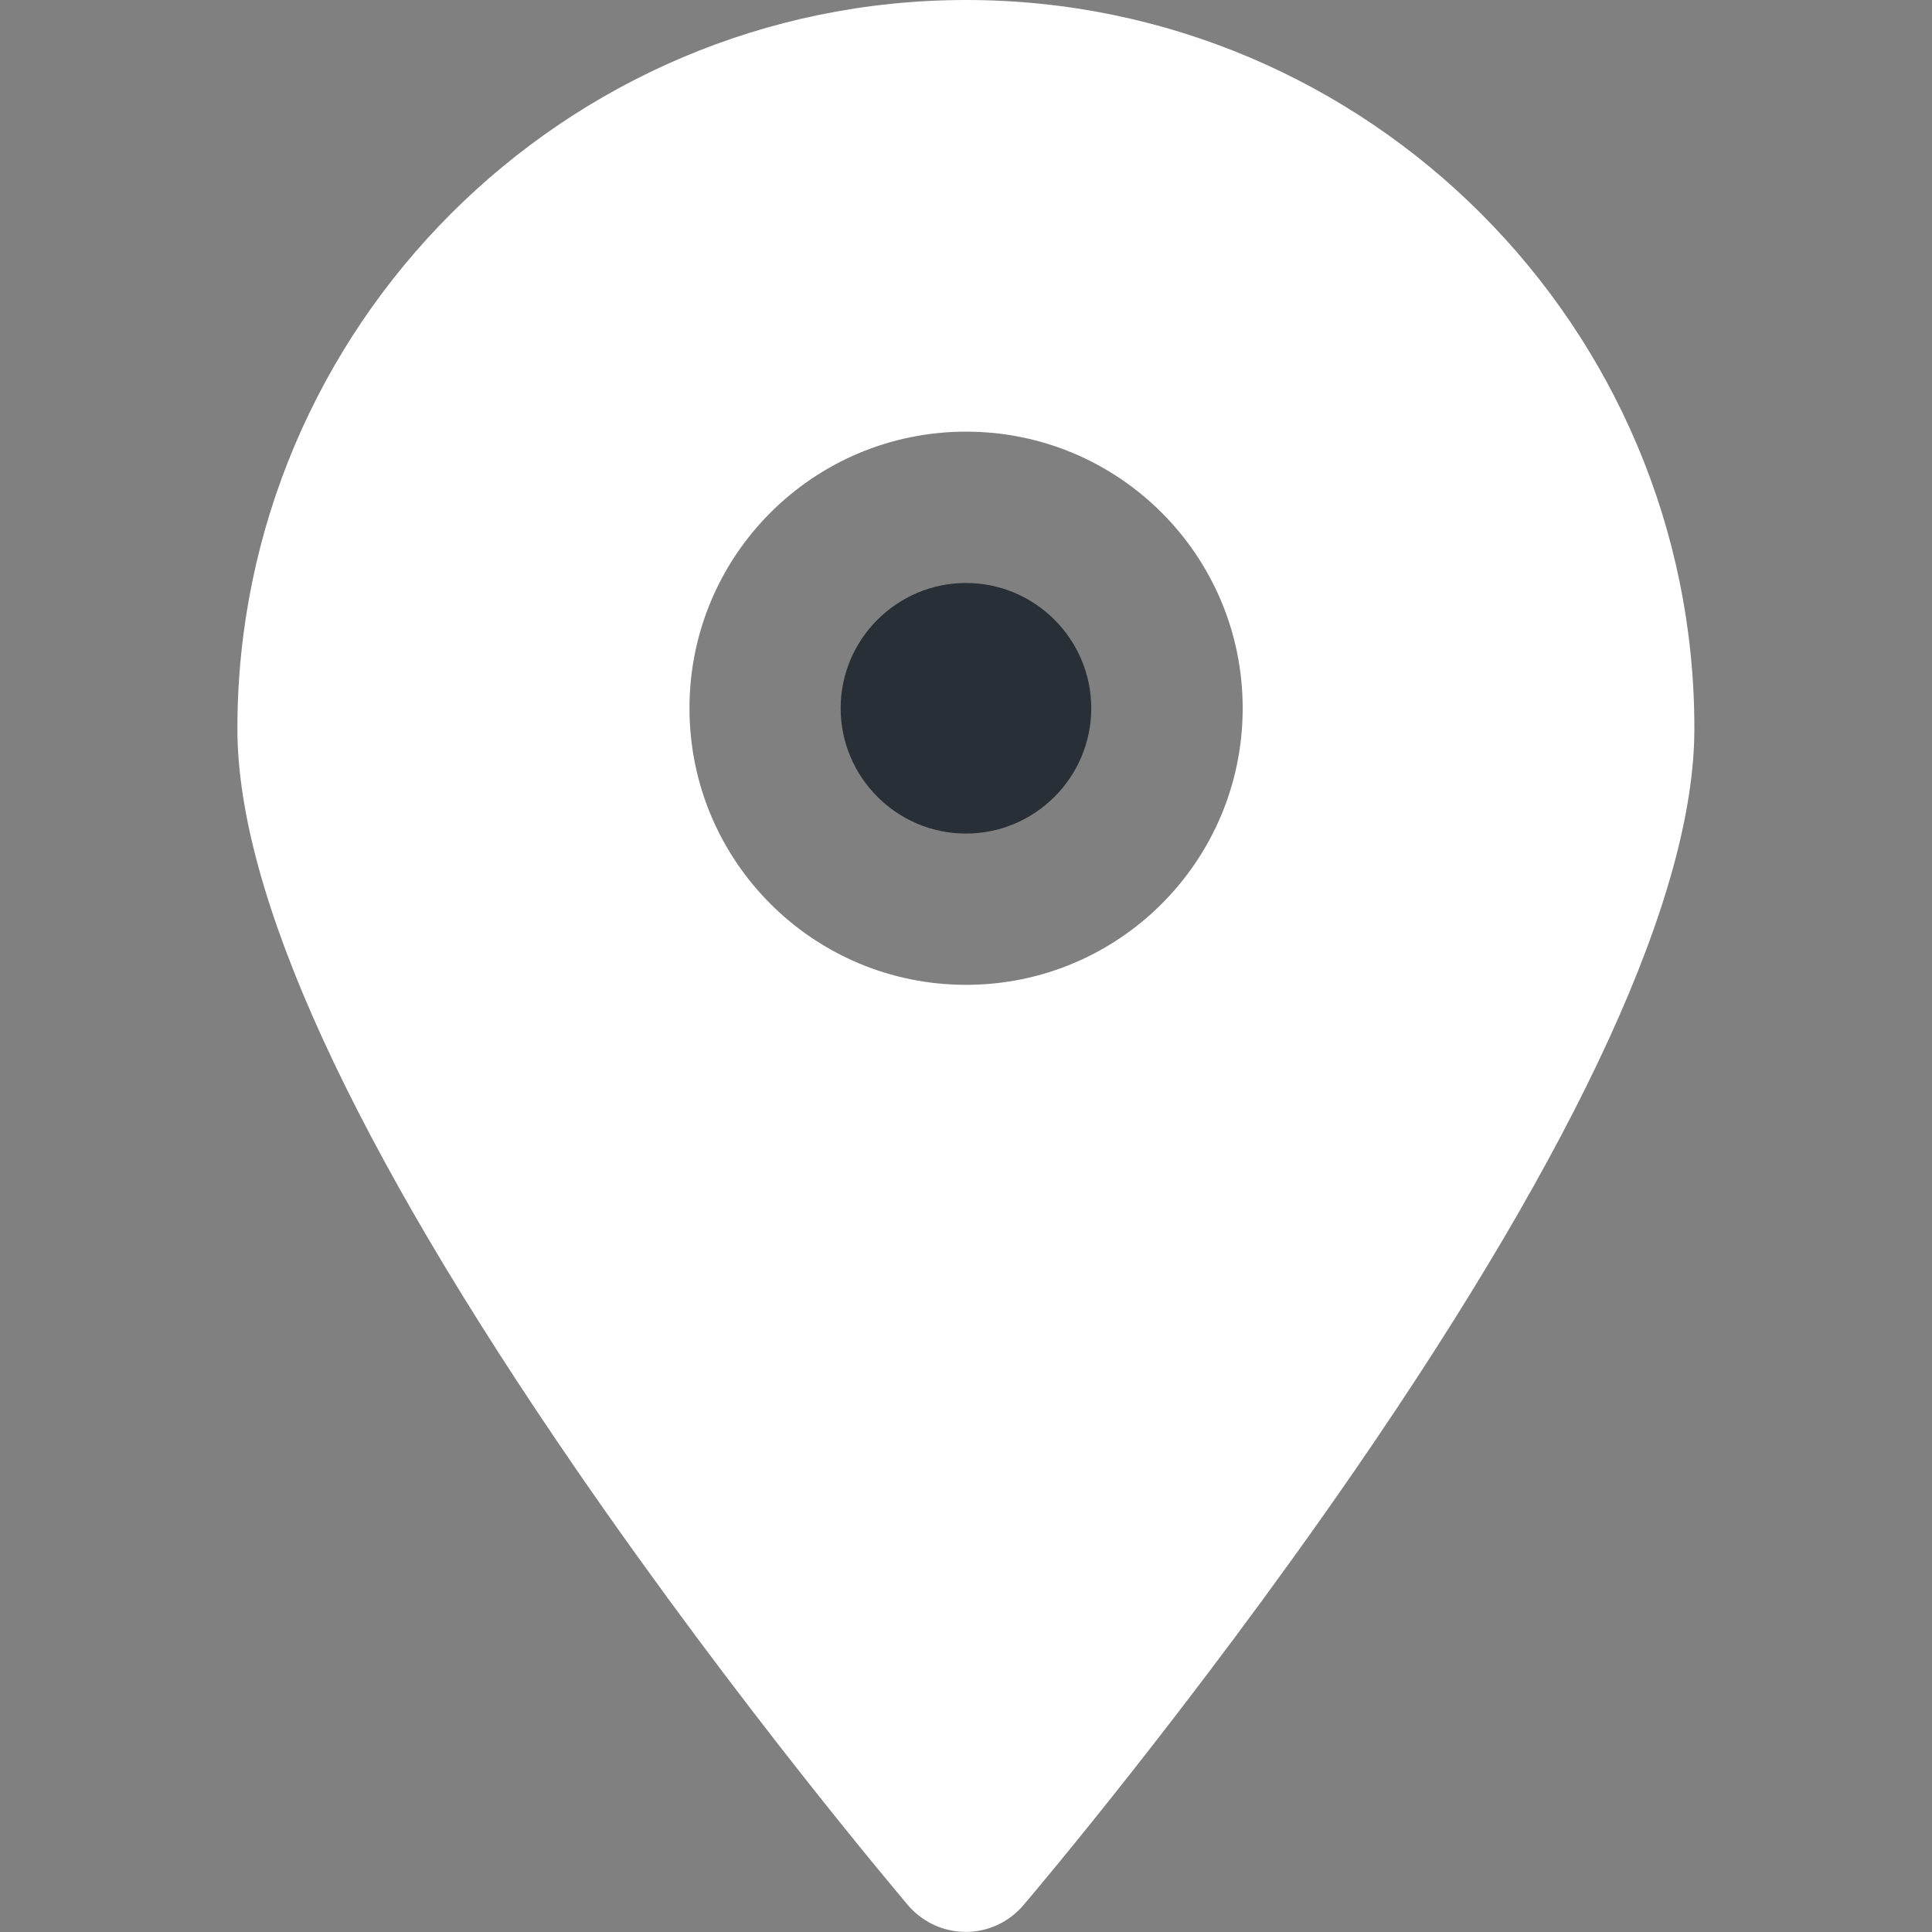 <svg xmlns="http://www.w3.org/2000/svg" width="24" height="24" viewBox="0 0 24 24" fill="none"><rect x="0" y="0" width="24" height="24" fill="#808080" stroke="none"/><path d="M12.001 0C7.009 0 2.949 4.059 2.949 9.052C2.949 11.105 4.37 14.203 7.168 18.267C9.198 21.216 11.199 23.569 11.279 23.667C11.616 24.061 12.207 24.113 12.605 23.775C12.643 23.742 12.681 23.705 12.713 23.667C12.798 23.569 14.794 21.216 16.829 18.267C19.627 14.203 21.048 11.1 21.048 9.052C21.052 4.059 16.993 0 12.001 0ZM12.001 12.234C10.102 12.234 8.565 10.697 8.565 8.798C8.565 6.9 10.102 5.362 12.001 5.362C13.899 5.362 15.437 6.9 15.437 8.798C15.437 10.697 13.899 12.234 12.001 12.234Z" fill="white"></path><path d="M12 7.242C11.142 7.242 10.443 7.941 10.443 8.798C10.443 9.656 11.142 10.355 12 10.355C12.857 10.355 13.556 9.656 13.556 8.798C13.556 7.941 12.857 7.242 12 7.242Z" fill="#292F36"></path></svg>